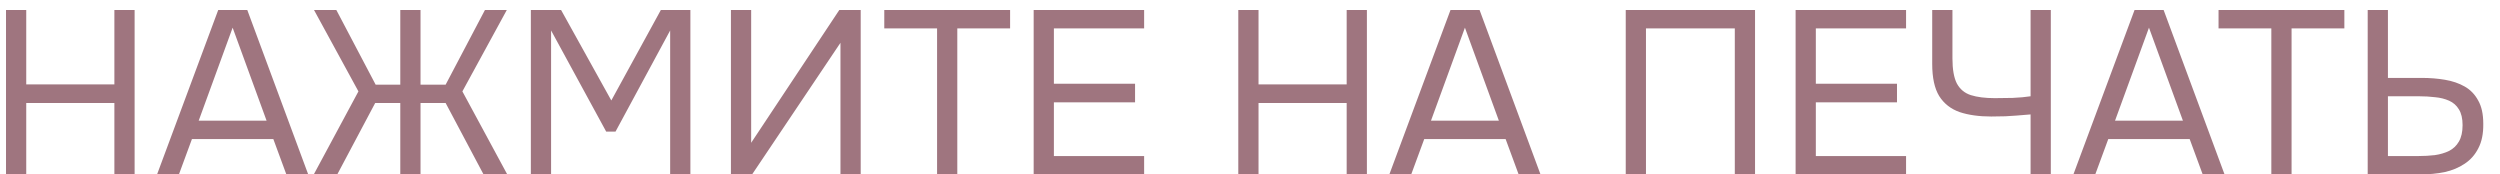 <?xml version="1.0" encoding="UTF-8"?> <svg xmlns="http://www.w3.org/2000/svg" width="129" height="9" viewBox="0 0 129 9" fill="none"><path d="M0.31 9V0.516H1.354V4.356H5.902V0.516H6.946V9H5.902V5.316H1.354V9H0.31ZM8.104 9L11.26 0.516H12.76L15.904 9H14.776L14.104 7.176H9.904L9.232 9H8.104ZM10.252 6.228H13.756L12.004 1.428L10.252 6.228ZM16.191 9L18.495 4.716L16.203 0.516H17.355L19.383 4.368H20.655V0.516H21.699V4.368H22.995L25.023 0.516H26.151L23.859 4.716L26.175 9H24.951L22.995 5.316H21.699V9H20.655V5.316H19.359L17.403 9H16.191ZM27.392 9V0.516H28.952L31.544 5.184L34.1 0.516H35.624V9H34.58V1.572L31.76 6.792H31.28L28.436 1.572V9H27.392ZM37.716 9V0.516H38.76V7.368L43.308 0.516H44.412V9H43.368V2.208L38.808 9H37.716ZM48.353 9V1.464H45.629V0.516H52.121V1.464H49.397V9H48.353ZM53.337 9V0.516H59.037V1.464H54.381V4.32H58.569V5.28H54.381V8.052H59.037V9H53.337ZM63.896 9V0.516H64.94V4.356H69.488V0.516H70.532V9H69.488V5.316H64.94V9H63.896ZM71.69 9L74.846 0.516H76.346L79.49 9H78.362L77.69 7.176H73.49L72.818 9H71.69ZM73.838 6.228H77.342L75.59 1.428L73.838 6.228ZM83.888 9V0.516H90.56V9H89.516V1.464H84.932V9H83.888ZM92.653 9V0.516H98.353V1.464H93.697V4.32H97.885V5.28H93.697V8.052H98.353V9H92.653ZM104.778 9V5.904C104.474 5.928 104.23 5.948 104.046 5.964C103.862 5.98 103.674 5.992 103.482 6C103.298 6.008 103.054 6.012 102.75 6.012C102.118 6.012 101.574 5.936 101.118 5.784C100.662 5.624 100.31 5.348 100.062 4.956C99.822 4.564 99.702 4.012 99.702 3.3V0.516H100.746V3.012C100.746 3.58 100.822 4.012 100.974 4.308C101.134 4.604 101.374 4.804 101.694 4.908C102.022 5.012 102.434 5.064 102.93 5.064C103.194 5.064 103.502 5.06 103.854 5.052C104.214 5.036 104.522 5.008 104.778 4.968V0.516H105.822V9H104.778ZM106.987 9L110.143 0.516H111.643L114.787 9H113.659L112.987 7.176H108.787L108.115 9H106.987ZM109.135 6.228H112.639L110.887 1.428L109.135 6.228ZM117.201 9V1.464H114.477V0.516H120.969V1.464H118.245V9H117.201ZM122.173 9V0.516H123.217V4.02H124.957C125.381 4.02 125.781 4.052 126.157 4.116C126.541 4.18 126.881 4.296 127.177 4.464C127.473 4.632 127.705 4.872 127.873 5.184C128.049 5.488 128.137 5.888 128.137 6.384C128.145 6.888 128.061 7.308 127.885 7.644C127.717 7.98 127.481 8.248 127.177 8.448C126.881 8.648 126.537 8.792 126.145 8.88C125.753 8.96 125.333 9 124.885 9H122.173ZM123.217 8.052H124.789C125.085 8.052 125.369 8.036 125.641 8.004C125.913 7.964 126.157 7.892 126.373 7.788C126.589 7.676 126.757 7.516 126.877 7.308C127.005 7.092 127.069 6.808 127.069 6.456C127.069 6.112 127.005 5.84 126.877 5.64C126.757 5.44 126.589 5.292 126.373 5.196C126.157 5.1 125.917 5.04 125.653 5.016C125.389 4.984 125.117 4.968 124.837 4.968H123.217V8.052Z" fill="#9F757F"></path></svg> 